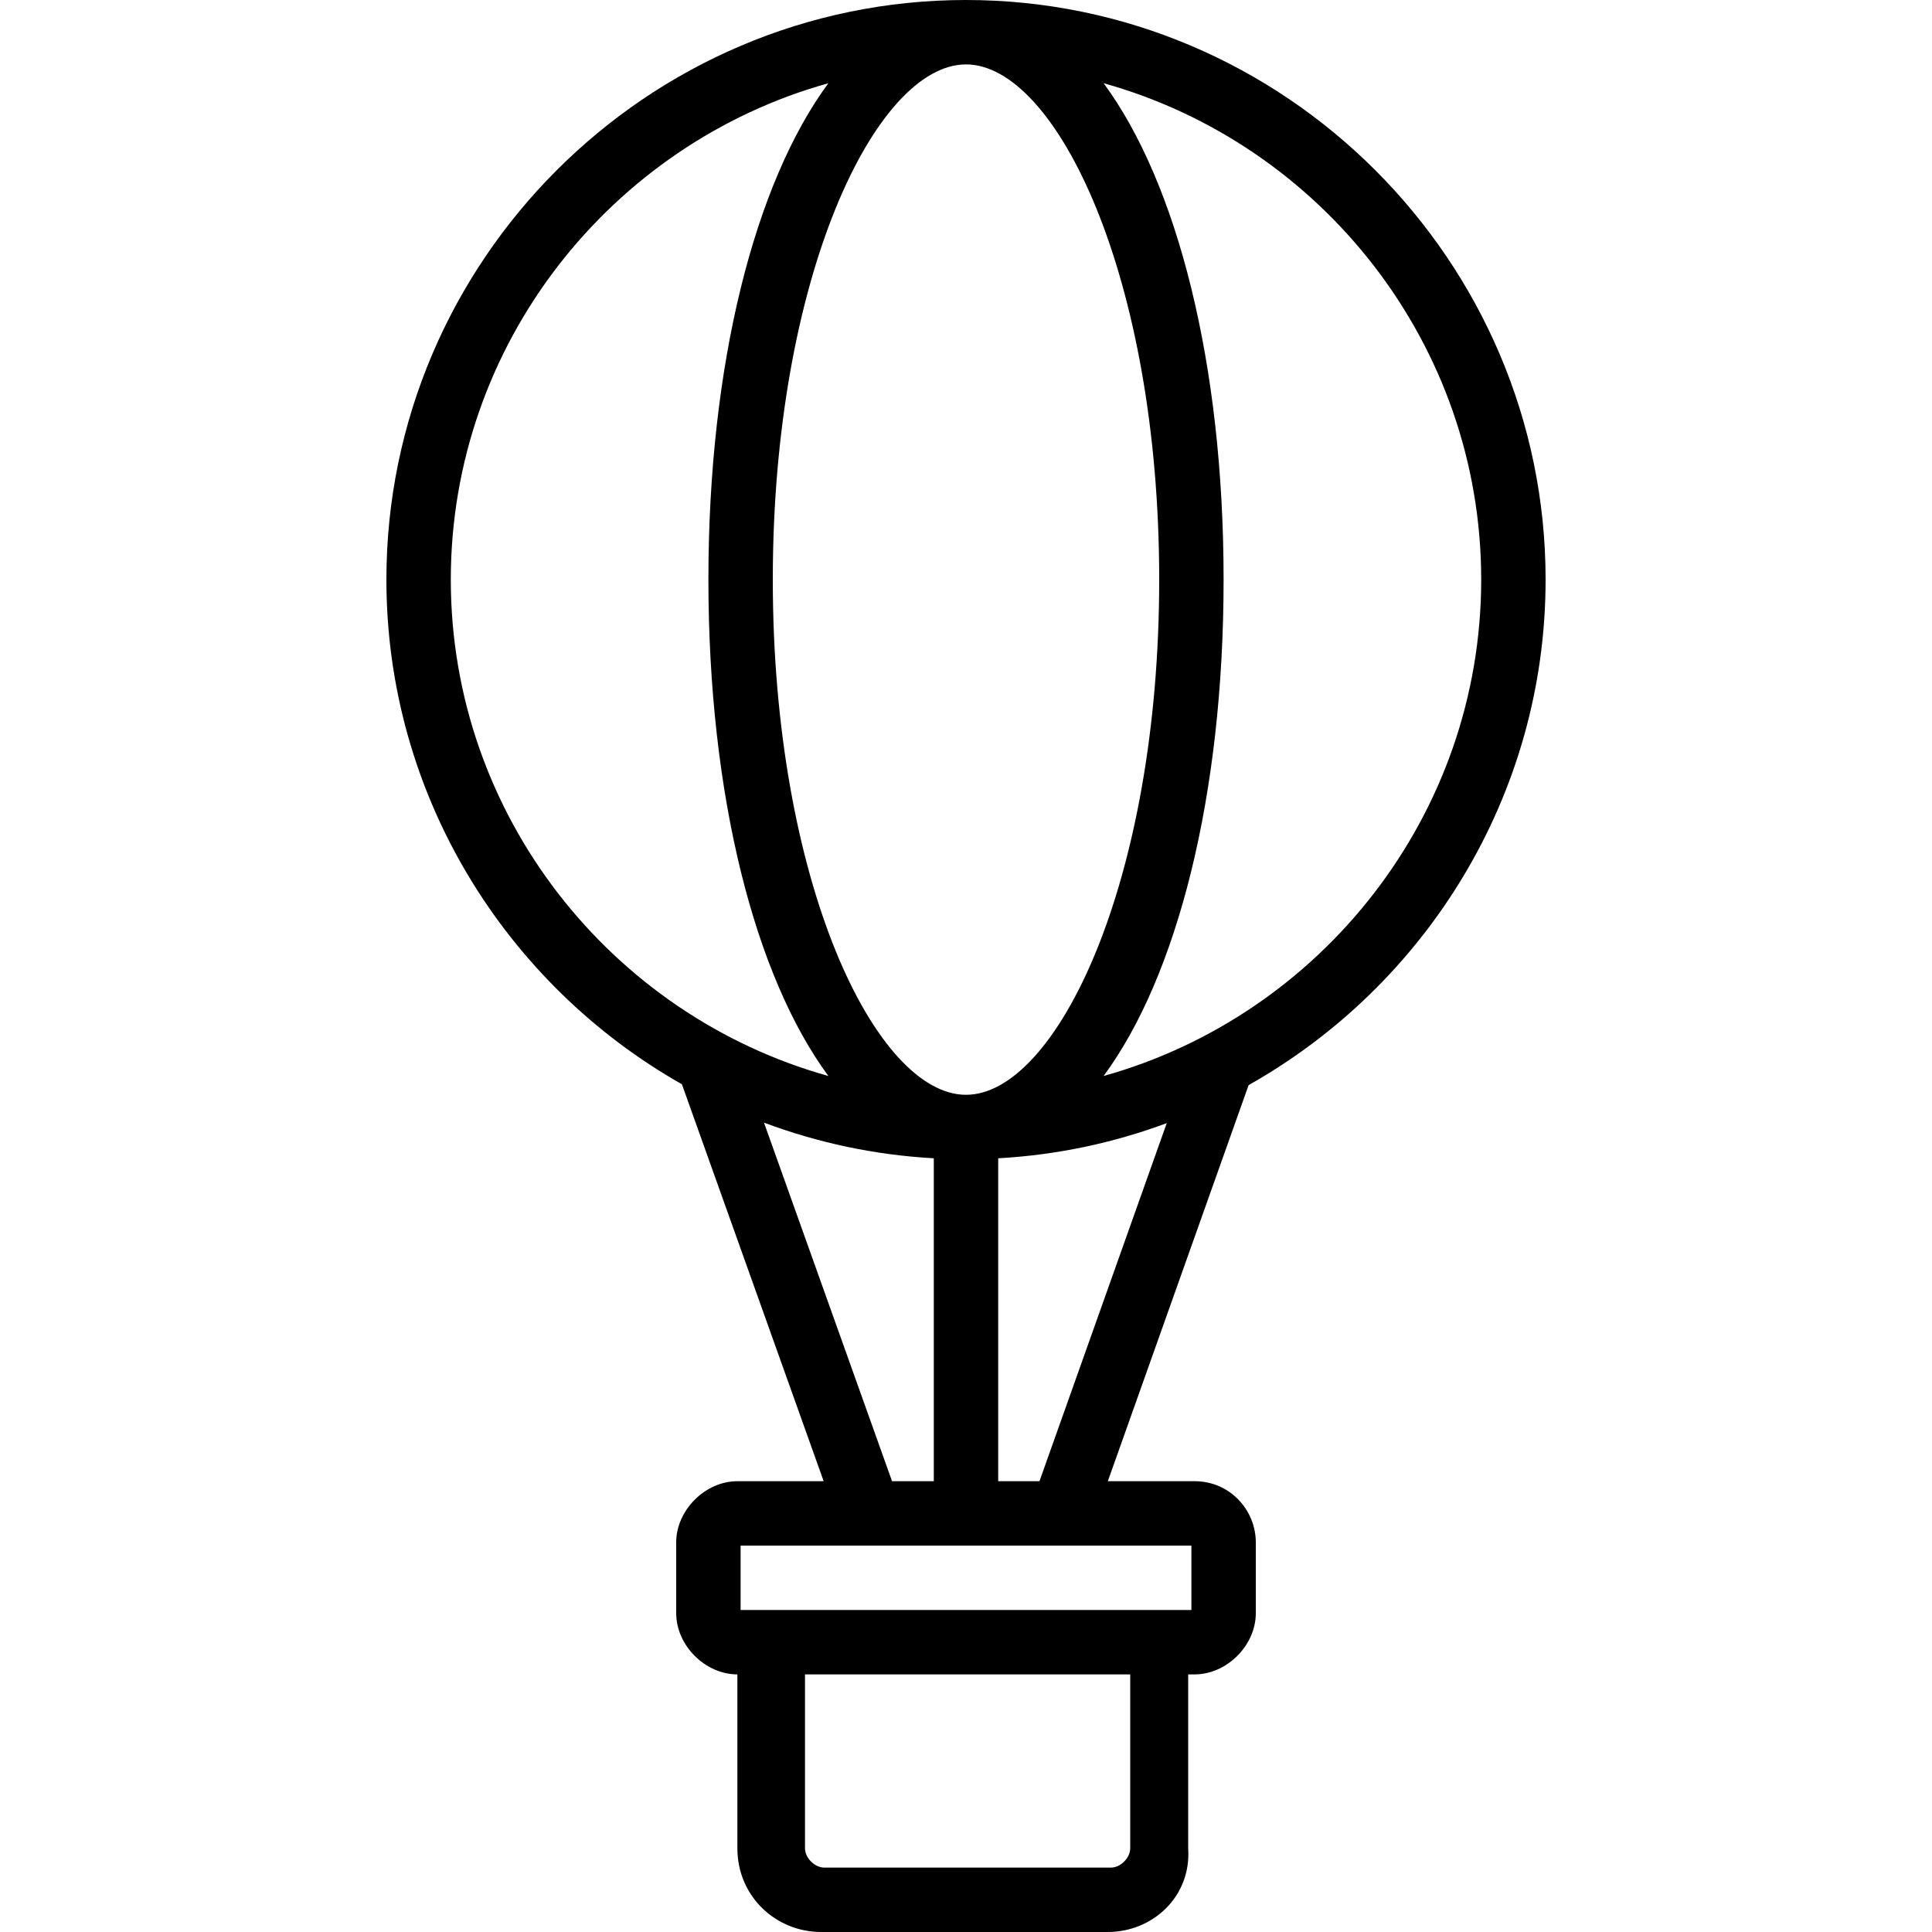 <?xml version="1.0" encoding="iso-8859-1"?>
<!-- Uploaded to: SVG Repo, www.svgrepo.com, Generator: SVG Repo Mixer Tools -->
<svg fill="#000000" height="800px" width="800px" version="1.1" id="Layer_1" xmlns="http://www.w3.org/2000/svg" xmlns:xlink="http://www.w3.org/1999/xlink" 
	 viewBox="0 0 512 512" xml:space="preserve">
<g transform="translate(1 1)">
	<g>
		<path d="M408.6,152.6C408.6,68.12,339.48-1,255-1S101.4,68.12,101.4,152.6c0,57.172,31.662,107.302,78.313,133.741l37.566,105.192
			h-22.866c-8.533,0-16.213,7.68-16.213,16.213v18.773c0,8.533,7.68,16.213,16.213,16.213v46.08c0,12.8,10.24,22.187,22.187,22.187
			h75.947c11.947,0,22.187-9.387,21.333-22.187v-46.08h1.707c8.533,0,16.213-7.68,16.213-16.213v-18.773
			c0-8.533-6.827-16.213-16.213-16.213h-23.003l37.312-104.972C376.76,260.181,408.6,209.932,408.6,152.6z M391.533,152.6
			c0,62.474-42.528,115.491-100.062,131.548c19.461-26.382,31.795-74.246,31.795-131.548c0-57.301-12.334-105.165-31.795-131.548
			C349.005,37.109,391.533,90.126,391.533,152.6z M203.8,152.6c0-80.213,27.307-136.533,51.2-136.533s51.2,56.32,51.2,136.533
			S278.893,289.133,255,289.133S203.8,232.813,203.8,152.6z M118.467,152.6c0-62.474,42.528-115.491,100.062-131.548
			c-19.461,26.382-31.795,74.246-31.795,131.548c0,57.301,12.334,105.165,31.795,131.548
			C160.995,268.091,118.467,215.074,118.467,152.6z M201.466,296.511c14.148,5.304,29.268,8.573,45.001,9.446v85.576H235.4
			L201.466,296.511z M298.52,488.813c0,2.56-2.56,5.12-5.12,5.12h-75.947c-2.56,0-5.12-2.56-5.12-5.12v-46.08h86.187V488.813z
			 M314.733,425.667h-0.853H195.267V408.6h119.467V425.667z M274.472,391.533h-10.938v-85.576
			c15.609-0.866,30.616-4.089,44.668-9.319L274.472,391.533z"/>
	</g>
</g>
</svg>